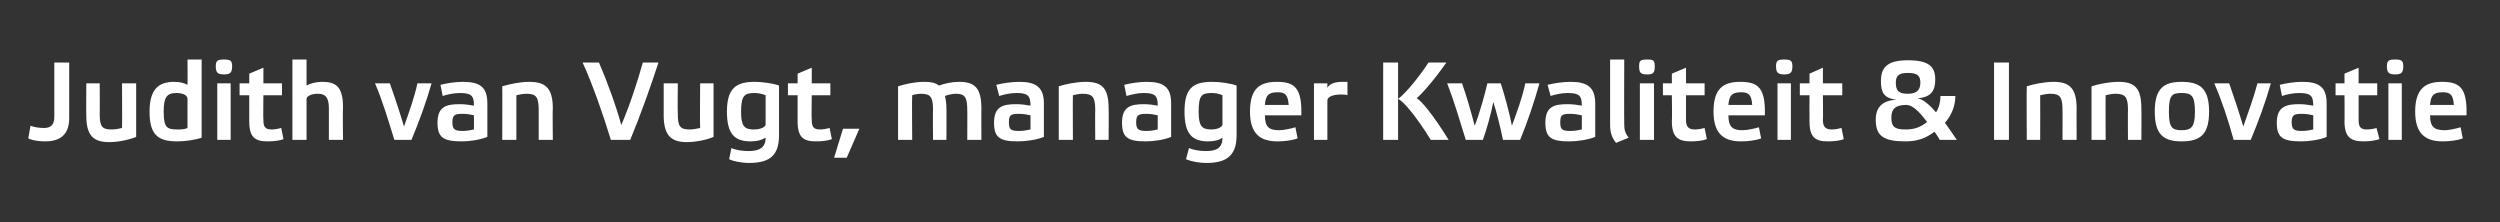 <?xml version="1.0" standalone="no"?><!DOCTYPE svg PUBLIC "-//W3C//DTD SVG 1.1//EN" "http://www.w3.org/Graphics/SVG/1.1/DTD/svg11.dtd"><svg xmlns="http://www.w3.org/2000/svg" version="1.1" width="336px" height="29.9px" viewBox="0 0 336 29.9"><rect x="0" y="0" width="336" height="29.9" fill="#333333" stroke="none"/><desc>Judith van Vugt, manager Kwaliteit &amp; Innovatie</desc><defs/><g id="Polygon16982"><path d="m9.3 15.9c0 2.5-1.6 3.1-3.2 3.1c-.8 0-1.7-.1-2.3-.4l.3-1.7c.5.2 1.2.3 1.8.3c.8 0 1.4-.3 1.4-1.5V8.4h2v7.5zm7.1-4.7h1.9s-.01 7.19 0 7.2c-1 .4-2.4.7-3.6.7c-2.2 0-3.1-.9-3.1-3.6c-.03-.05 0-4.3 0-4.3h1.8s.03 4.06 0 4.1c0 1.7.3 2.1 1.6 2.1c.5 0 1-.1 1.4-.2c.03-.02 0-6 0-6zm8.8 2.1c0-.5-.6-.8-1.5-.8c-1.3 0-1.7.6-1.7 2.5c0 2.1.4 2.4 1.8 2.4c.5 0 1 0 1.4-.2v-3.9zm1.9 5.2c-.8.3-2.2.5-3.3.5c-2.6 0-3.7-.9-3.7-4c0-3.1 1.3-4 3.3-4c.9 0 1.4.2 1.8.4c.03 0 0-3.4 0-3.4h1.9v10.5zm3.9.3h-1.8v-7.6h1.8v7.6zm.2-9.9c0 .9-.3 1.1-1.1 1.1c-.8 0-1.1-.2-1.1-1.1c0-.8.3-.9 1.1-.9c.8 0 1.1.1 1.1.9zm4.2 3.9s-.04 3.3 0 3.3c0 .9.2 1.3 1.1 1.3c.5 0 .9-.1 1.3-.2l.3 1.5c-.5.2-1.3.3-2.1.3c-1.7 0-2.5-.5-2.5-2.7v-3.5h-1.3v-1.6h1.3V9.9l1.9-.8v2.1h2.5v1.6h-2.5zm10.7 1.6c-.05.03 0 4.4 0 4.4h-1.9v-4.2c0-1.3-.3-2-1.5-2c-.8 0-1.5.3-1.5.7v5.5h-1.9V8h1.9v3.5c.5-.3 1.3-.5 2.1-.5c1.8 0 2.8.6 2.8 3.4zm10-3.2h1.9c-.7 2.5-1.7 5.2-2.7 7.6H53c-.8-2.6-1.6-5.3-2.6-7.6h2c.6 1.7 1.3 3.8 1.9 5.8c.7-2 1.4-3.9 1.8-5.8zm9.4 7.2c-1 .4-2.4.6-3.4.6c-2.5 0-3.3-.5-3.3-2.5c0-2.2 1.2-2.5 3-2.5c.7 0 1.3.1 1.9.2c0-1.3-.3-1.7-1.9-1.7c-.8 0-1.7.2-2.3.4l-.3-1.5c.8-.2 1.9-.4 3-.4c2.3 0 3.3.7 3.3 2.9v4.5zm-1.8-2.9c-.4-.1-.9-.2-1.5-.2c-1 0-1.4.1-1.4 1.1c0 1 .3 1.2 1.4 1.2c.5 0 1.1-.1 1.5-.2v-1.9zm5.7 3.3h-1.9s.03-7.17 0-7.2c1-.3 2.4-.6 3.6-.6c2.2 0 3.2.8 3.2 3.6c-.05-.03 0 4.2 0 4.2h-1.9v-4c0-1.7-.3-2.2-1.6-2.2c-.5 0-1 .1-1.4.2v6zM80.5 8.4c1 2.3 2.3 5.8 3 8.4c1.1-2.5 2.2-5.9 2.9-8.4h2.1c-1 3.1-2.5 7.3-3.8 10.4h-2.6c-1-3.3-2.5-7.6-3.8-10.4h2.2zm13.6 2.8h1.8s.01 7.19 0 7.2c-.9.4-2.4.7-3.6.7c-2.1 0-3.1-.9-3.1-3.6v-4.3h1.9s-.05 4.06 0 4.1c0 1.7.3 2.1 1.6 2.1c.5 0 .9-.1 1.4-.2c-.05-.02 0-6 0-6zm8.8 1.6c-.5-.2-1-.3-1.5-.3c-1.3 0-1.8.3-1.8 2.5c0 1.9.4 2.4 1.7 2.4c.9 0 1.6-.3 1.6-.7v-3.9zm-2 6.2c-2.1 0-3.2-.9-3.2-4c0-3.1 1.2-4 3.7-4c1.1 0 2.5.2 3.3.5v6.7c0 3-1.6 3.7-4.1 3.7c-.8 0-2-.2-2.6-.5l.3-1.5c.7.3 1.6.4 2.3.4c1.4 0 2.3-.4 2.3-1.8c-.5.3-1.1.5-2 .5zm8.2-6.2s-.05 3.3 0 3.3c0 .9.2 1.3 1.1 1.3c.5 0 .9-.1 1.3-.2l.3 1.5c-.5.2-1.3.3-2.1.3c-1.7 0-2.5-.5-2.5-2.7v-3.5h-1.3v-1.6h1.3V9.9l1.9-.8v2.1h2.5v1.6h-2.5zm4.7 8.4h-1.7l1.2-3.9h2.2l-1.7 3.9zm8.8-2.4h-1.9s-.01-7.17 0-7.2c.9-.3 2.3-.6 3.5-.6c.9 0 1.5.1 2 .5c.8-.3 1.8-.5 2.7-.5c2.1 0 3 .8 3 3.6c-.02-.03 0 4.2 0 4.2H130s.02-4.04 0-4c0-1.7-.3-2.2-1.5-2.2c-.4 0-1 .1-1.5.3c.1.4.2 1 .2 1.7c.02-.03 0 4.2 0 4.2h-1.8s-.04-4.04 0-4c0-1.7-.3-2.2-1.6-2.2c-.4 0-.9.1-1.2.2c-.05.03 0 6 0 6zm17.7-.4c-1 .4-2.4.6-3.5.6c-2.4 0-3.2-.5-3.2-2.5c0-2.2 1.2-2.5 3-2.5c.7 0 1.3.1 1.9.2c0-1.3-.3-1.7-1.9-1.7c-.8 0-1.7.2-2.3.4l-.4-1.5c.8-.2 2-.4 3.1-.4c2.2 0 3.3.7 3.3 2.9v4.5zm-1.8-2.9c-.4-.1-1-.2-1.5-.2c-1.1 0-1.4.1-1.4 1.1c0 1 .2 1.2 1.4 1.2c.5 0 1.1-.1 1.5-.2v-1.9zm5.7 3.3h-1.9s.01-7.17 0-7.2c.9-.3 2.4-.6 3.6-.6c2.2 0 3.1.8 3.1 3.6c.03-.03 0 4.2 0 4.2h-1.8s-.03-4.04 0-4c0-1.7-.3-2.2-1.7-2.2c-.4 0-.9.1-1.3.2c-.03.03 0 6 0 6zm13.2-.4c-.9.4-2.4.6-3.4.6c-2.4 0-3.2-.5-3.2-2.5c0-2.2 1.2-2.5 3-2.5c.6 0 1.2.1 1.8.2c0-1.3-.3-1.7-1.9-1.7c-.8 0-1.6.2-2.3.4l-.3-1.5c.8-.2 1.9-.4 3-.4c2.3 0 3.3.7 3.3 2.9v4.5zm-1.8-2.9c-.4-.1-.9-.2-1.5-.2c-1 0-1.4.1-1.4 1.1c0 1 .3 1.2 1.4 1.2c.6 0 1.1-.1 1.5-.2v-1.9zm8.7-2.7c-.4-.2-1-.3-1.4-.3c-1.4 0-1.8.3-1.8 2.5c0 1.9.4 2.4 1.7 2.4c.8 0 1.5-.3 1.5-.7v-3.9zm-1.9 6.2c-2.1 0-3.2-.9-3.2-4c0-3.1 1.1-4 3.7-4c1.1 0 2.5.2 3.3.5v6.7c0 3-1.7 3.7-4.1 3.7c-.9 0-2-.2-2.7-.5l.4-1.5c.7.3 1.6.4 2.3.4c1.4 0 2.2-.4 2.2-1.8c-.4.3-1 .5-1.9.5zm12-.4c-.8.3-1.9.4-2.7.4c-2.2 0-3.7-.9-3.7-4c0-3.1 1.3-4 3.6-4c2.4 0 3.4.8 3.3 4.5H170c0 1.6.6 2 1.9 2c.6 0 1.6-.2 2.2-.4l.3 1.5zm-4.4-4.5h3.2c-.1-1.4-.5-1.7-1.5-1.7c-1.2 0-1.6.4-1.7 1.7zm6.6-2.9h1.8v.6c.3-.5.9-.8 2-.8h.7v1.8c-.2-.1-.6-.1-.9-.1c-1 0-1.8.3-1.8.8v5.3h-1.8v-7.6zm11.3 7.6h-2V8.4h2v10.4zm4.4 0c-2.1-3.4-3.8-5.3-4.4-5.5c.7-.5 2.3-2.2 4.1-4.9h2.4c-1.9 2.7-3.4 4.3-4 4.8c.6.3 2.2 2.2 4.3 5.6h-2.4zm7 0H197c-.8-2.6-1.6-5.3-2.5-7.6h2c.6 1.7 1.2 3.8 1.7 5.7c.6-1.5 1.4-4.3 1.7-5.7h1.8c.5 1.5 1.2 4.1 1.5 5.7c.7-1.9 1.4-3.8 1.8-5.7h1.9c-.7 2.5-1.6 5.2-2.6 7.6H202c-.3-1.5-.9-3.9-1.3-5.1c-.3 1.6-.9 3.7-1.4 5.1zm15.1-.4c-1 .4-2.4.6-3.5.6c-2.4 0-3.2-.5-3.2-2.5c0-2.2 1.2-2.5 3-2.5c.7 0 1.3.1 1.9.2c0-1.3-.3-1.7-1.9-1.7c-.8 0-1.7.2-2.3.4l-.4-1.5c.8-.2 2-.4 3.1-.4c2.2 0 3.3.7 3.3 2.9v4.5zm-1.8-2.9c-.4-.1-1-.2-1.5-.2c-1.1 0-1.4.1-1.4 1.1c0 1 .2 1.2 1.4 1.2c.5 0 1.1-.1 1.5-.2v-1.9zm5.7 1.2c0 .7.1 1.2.6 1.8l-1.7.7c-.5-.6-.8-1.3-.8-2.4c.01-.04 0-8.8 0-8.8h1.9s-.03 8.68 0 8.7zm4 2.1h-1.9v-7.6h1.9v7.6zm.1-9.9c0 .9-.2 1.1-1 1.1c-.9 0-1.1-.2-1.1-1.1c0-.8.2-.9 1.1-.9c.8 0 1 .1 1 .9zm4.2 3.9s.01 3.3 0 3.3c0 .9.3 1.3 1.2 1.3c.5 0 .9-.1 1.3-.2l.3 1.5c-.5.2-1.4.3-2.1.3c-1.7 0-2.6-.5-2.6-2.7c.05-.04 0-3.5 0-3.5h-1.2v-1.6h1.2V9.9l1.9-.8v2.1h2.5v1.6h-2.5zm10.1 5.8c-.8.3-1.9.4-2.7.4c-2.2 0-3.7-.9-3.7-4c0-3.1 1.3-4 3.6-4c2.4 0 3.4.8 3.3 4.5h-4.9c0 1.6.6 2 1.9 2c.6 0 1.6-.2 2.2-.4l.3 1.5zm-4.4-4.5h3.2c-.1-1.4-.5-1.7-1.5-1.7c-1.2 0-1.6.4-1.7 1.7zm8.4 4.7h-1.8v-7.6h1.8v7.6zm.2-9.9c0 .9-.3 1.1-1.1 1.1c-.8 0-1.1-.2-1.1-1.1c0-.8.3-.9 1.1-.9c.8 0 1.1.1 1.1.9zm4.1 3.9s.04 3.3 0 3.3c0 .9.3 1.3 1.2 1.3c.5 0 .9-.1 1.3-.2l.3 1.5c-.5.2-1.3.3-2.1.3c-1.7 0-2.5-.5-2.5-2.7c-.02-.04 0-3.5 0-3.5h-1.3v-1.6h1.3V9.9l1.8-.8v2.1h2.6v1.6H245zm16.4 3.7c.5.7 1 1.4 1.6 2.3h-2.3c-.2-.4-.5-.8-.7-1.1c-1.2.9-2.3 1.3-3.9 1.3c-2.9 0-4-.7-4-2.9c0-1.6.8-2.6 2.8-2.7c-1.8-.2-2.1-1.1-2.1-2.5c0-1.8.8-2.8 3.6-2.8c2.8 0 3.7.8 3.7 2.6c0 1.4-.5 2.4-2.4 2.5c.6.1 1.4.6 2.5 1.9c.4-.6.6-1.4.6-2.2h2c0 1.3-.5 2.6-1.4 3.6zm-2.4-.1c-1.1-1.5-2-2.3-2.8-2.3c-1.4 0-2 .5-2 1.7c0 1.2.4 1.6 1.9 1.6c1.2 0 2-.3 2.9-1zm-.9-5.3c0-1-.5-1.3-1.7-1.3c-1.1 0-1.6.3-1.6 1.3c0 1.1.4 1.5 1.6 1.5c1.1 0 1.7-.4 1.7-1.5zM270 8.4v10.4h-2V8.4h2zm4.2 10.4h-1.8s-.04-7.17 0-7.2c.9-.3 2.4-.6 3.6-.6c2.1 0 3.1.8 3.1 3.6c-.02-.03 0 4.2 0 4.2h-1.9s.02-4.04 0-4c0-1.7-.3-2.2-1.6-2.2c-.5 0-.9.1-1.4.2c.02.03 0 6 0 6zm8.8 0h-1.9s.01-7.17 0-7.2c.9-.3 2.4-.6 3.6-.6c2.2 0 3.1.8 3.1 3.6c.03-.03 0 4.2 0 4.2H286s-.03-4.04 0-4c0-1.7-.3-2.2-1.7-2.2c-.4 0-.9.1-1.3.2c-.03.03 0 6 0 6zm6.6-3.8c0-3.1 1.2-4 3.6-4c2.5 0 3.7.9 3.7 4c0 3.1-1.2 4-3.7 4c-2.4 0-3.6-.9-3.6-4zm1.9 0c0 2.1.4 2.5 1.7 2.5c1.3 0 1.8-.4 1.8-2.5c0-2.2-.5-2.5-1.8-2.5c-1.3 0-1.7.3-1.7 2.5zm11.9-3.8h1.8c-.7 2.5-1.7 5.2-2.7 7.6h-2.3c-.7-2.6-1.6-5.3-2.6-7.6h2c.6 1.7 1.3 3.8 1.9 5.8c.7-2 1.4-3.9 1.9-5.8zm9.3 7.2c-.9.4-2.4.6-3.4.6c-2.5 0-3.3-.5-3.3-2.5c0-2.2 1.3-2.5 3-2.5c.7 0 1.3.1 1.9.2c0-1.3-.3-1.7-1.9-1.7c-.8 0-1.7.2-2.3.4l-.3-1.5c.8-.2 1.9-.4 3-.4c2.3 0 3.3.7 3.3 2.9v4.5zm-1.8-2.9c-.4-.1-.9-.2-1.5-.2c-1 0-1.4.1-1.4 1.1c0 1 .3 1.2 1.4 1.2c.5 0 1.1-.1 1.5-.2v-1.9zm6.1-2.7s-.01 3.3 0 3.3c0 .9.2 1.3 1.1 1.3c.5 0 1-.1 1.3-.2l.4 1.5c-.6.2-1.4.3-2.1.3c-1.7 0-2.6-.5-2.6-2.7c.03-.04 0-3.5 0-3.5h-1.2v-1.6h1.2V9.9l1.9-.8v2.1h2.5v1.6H317zm5.8 6H321v-7.6h1.8v7.6zm.2-9.9c0 .9-.3 1.1-1.1 1.1c-.8 0-1.1-.2-1.1-1.1c0-.8.3-.9 1.1-.9c.8 0 1.1.1 1.1.9zm8 9.7c-.8.3-1.9.4-2.7.4c-2.2 0-3.7-.9-3.7-4c0-3.1 1.4-4 3.6-4c2.4 0 3.4.8 3.3 4.5h-4.9c0 1.6.6 2 2 2c.5 0 1.5-.2 2.1-.4l.3 1.5zm-4.4-4.5h3.2c-.1-1.4-.5-1.7-1.5-1.7c-1.2 0-1.6.4-1.7 1.7z" stroke="none" fill="#ffffff"/></g></svg>